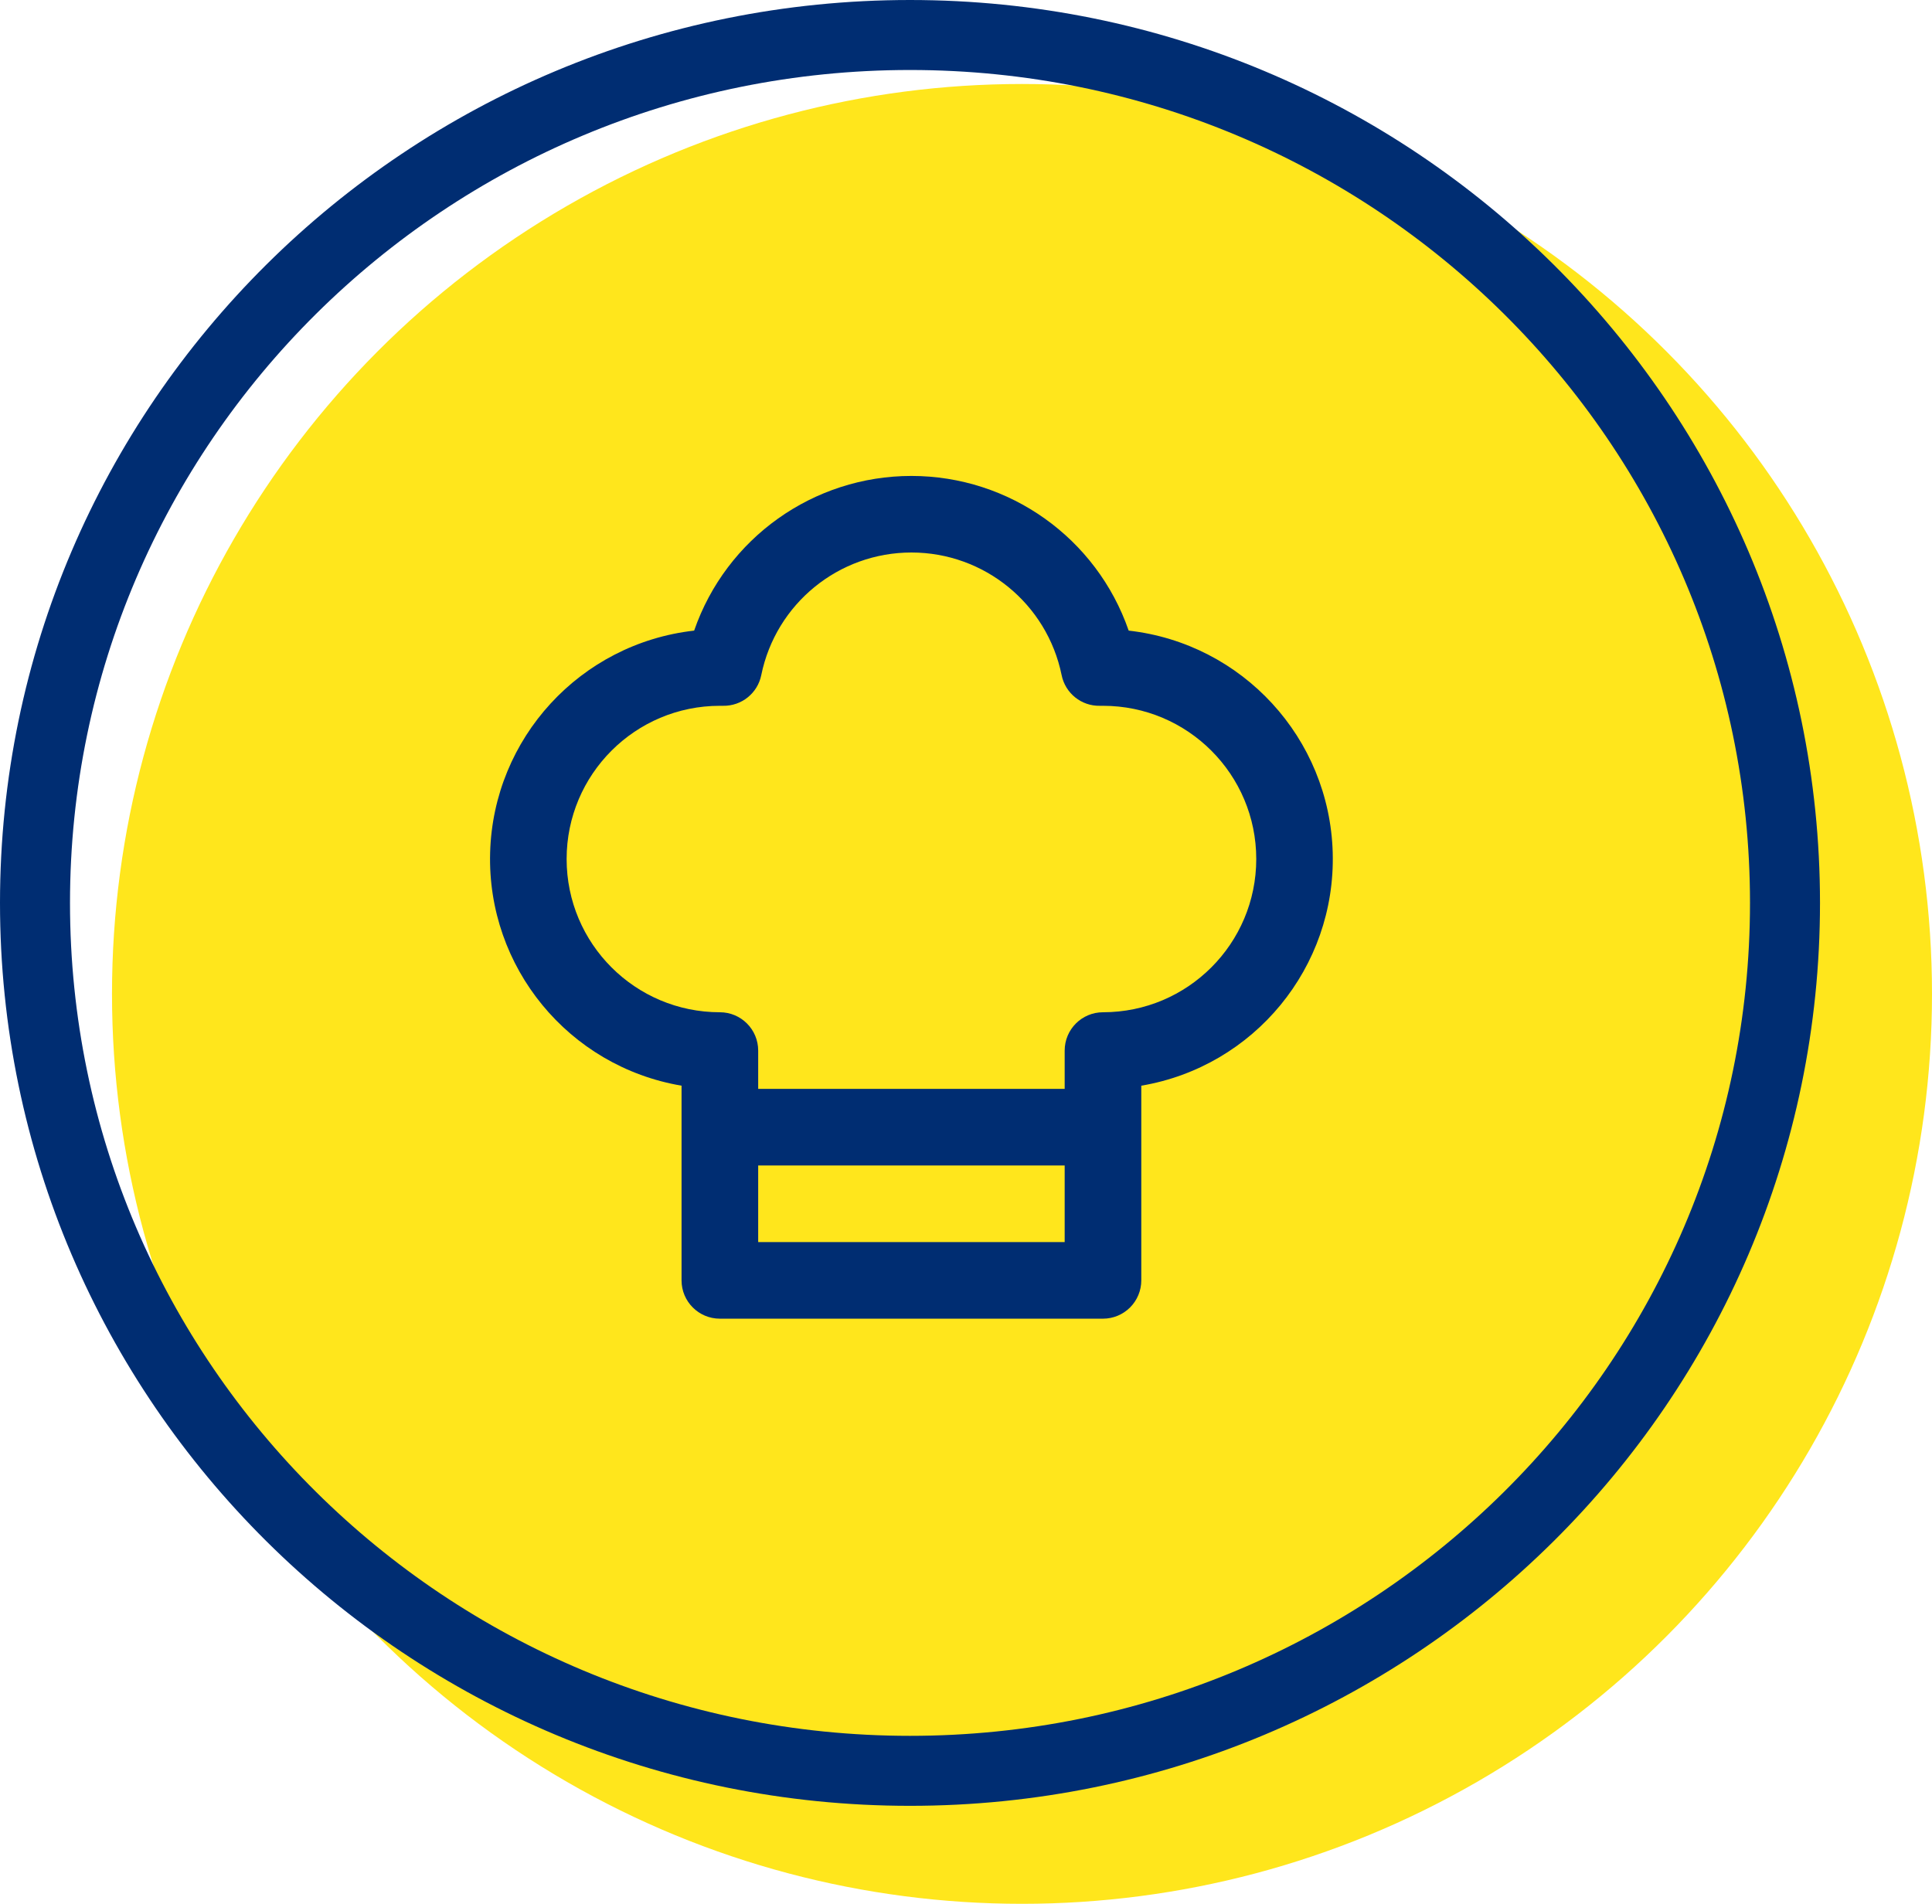 <svg viewBox="0 0 138 136" xmlns="http://www.w3.org/2000/svg"><g><circle cx="73" cy="71" fill="#ffe61c" r="65"/><g fill="#002d72"><path d="m65 0c-35.894 0-65 28.873-65 64.5 0 35.627 29.106 64.5 65 64.5 35.894 0 65-28.873 65-64.5 0-35.627-29.106-64.5-65-64.5zm0 5c33.142 0 60 26.644 60 59.5s-26.858 59.5-60 59.5-60-26.644-60-59.5 26.858-59.5 60-59.5z"/><path d="m80.62 45.048c-2.29-6.614-8.52-11.049-15.519-11.049s-13.229 4.436-15.519 11.049c-8.132.918-14.347 7.683-14.573 15.863-.226 8.18 5.605 15.279 13.673 16.645v13.911c.002 1.51 1.227 2.733 2.737 2.733h27.365c.726 0 1.422-.288 1.935-.802.513-.513.802-1.209.802-1.935v-13.907c8.069-1.366 13.9-8.465 13.673-16.645-.226-8.18-6.442-14.945-14.573-15.863zm-4.572 43.682h-21.892v-5.473h21.892zm2.737-16.419c-1.512 0-2.737 1.225-2.737 2.737v2.737h-21.892v-2.737c0-1.512-1.225-2.737-2.737-2.737-6.045 0-10.946-4.901-10.946-10.946s4.901-10.946 10.946-10.946h.074.147c1.323.027 2.475-.896 2.736-2.193 1.041-5.097 5.525-8.758 10.727-8.758s9.686 3.661 10.727 8.758c.261 1.297 1.413 2.221 2.736 2.193h.147.073c6.045 0 10.946 4.901 10.946 10.946s-4.901 10.946-10.946 10.946z"/></g></g></svg>